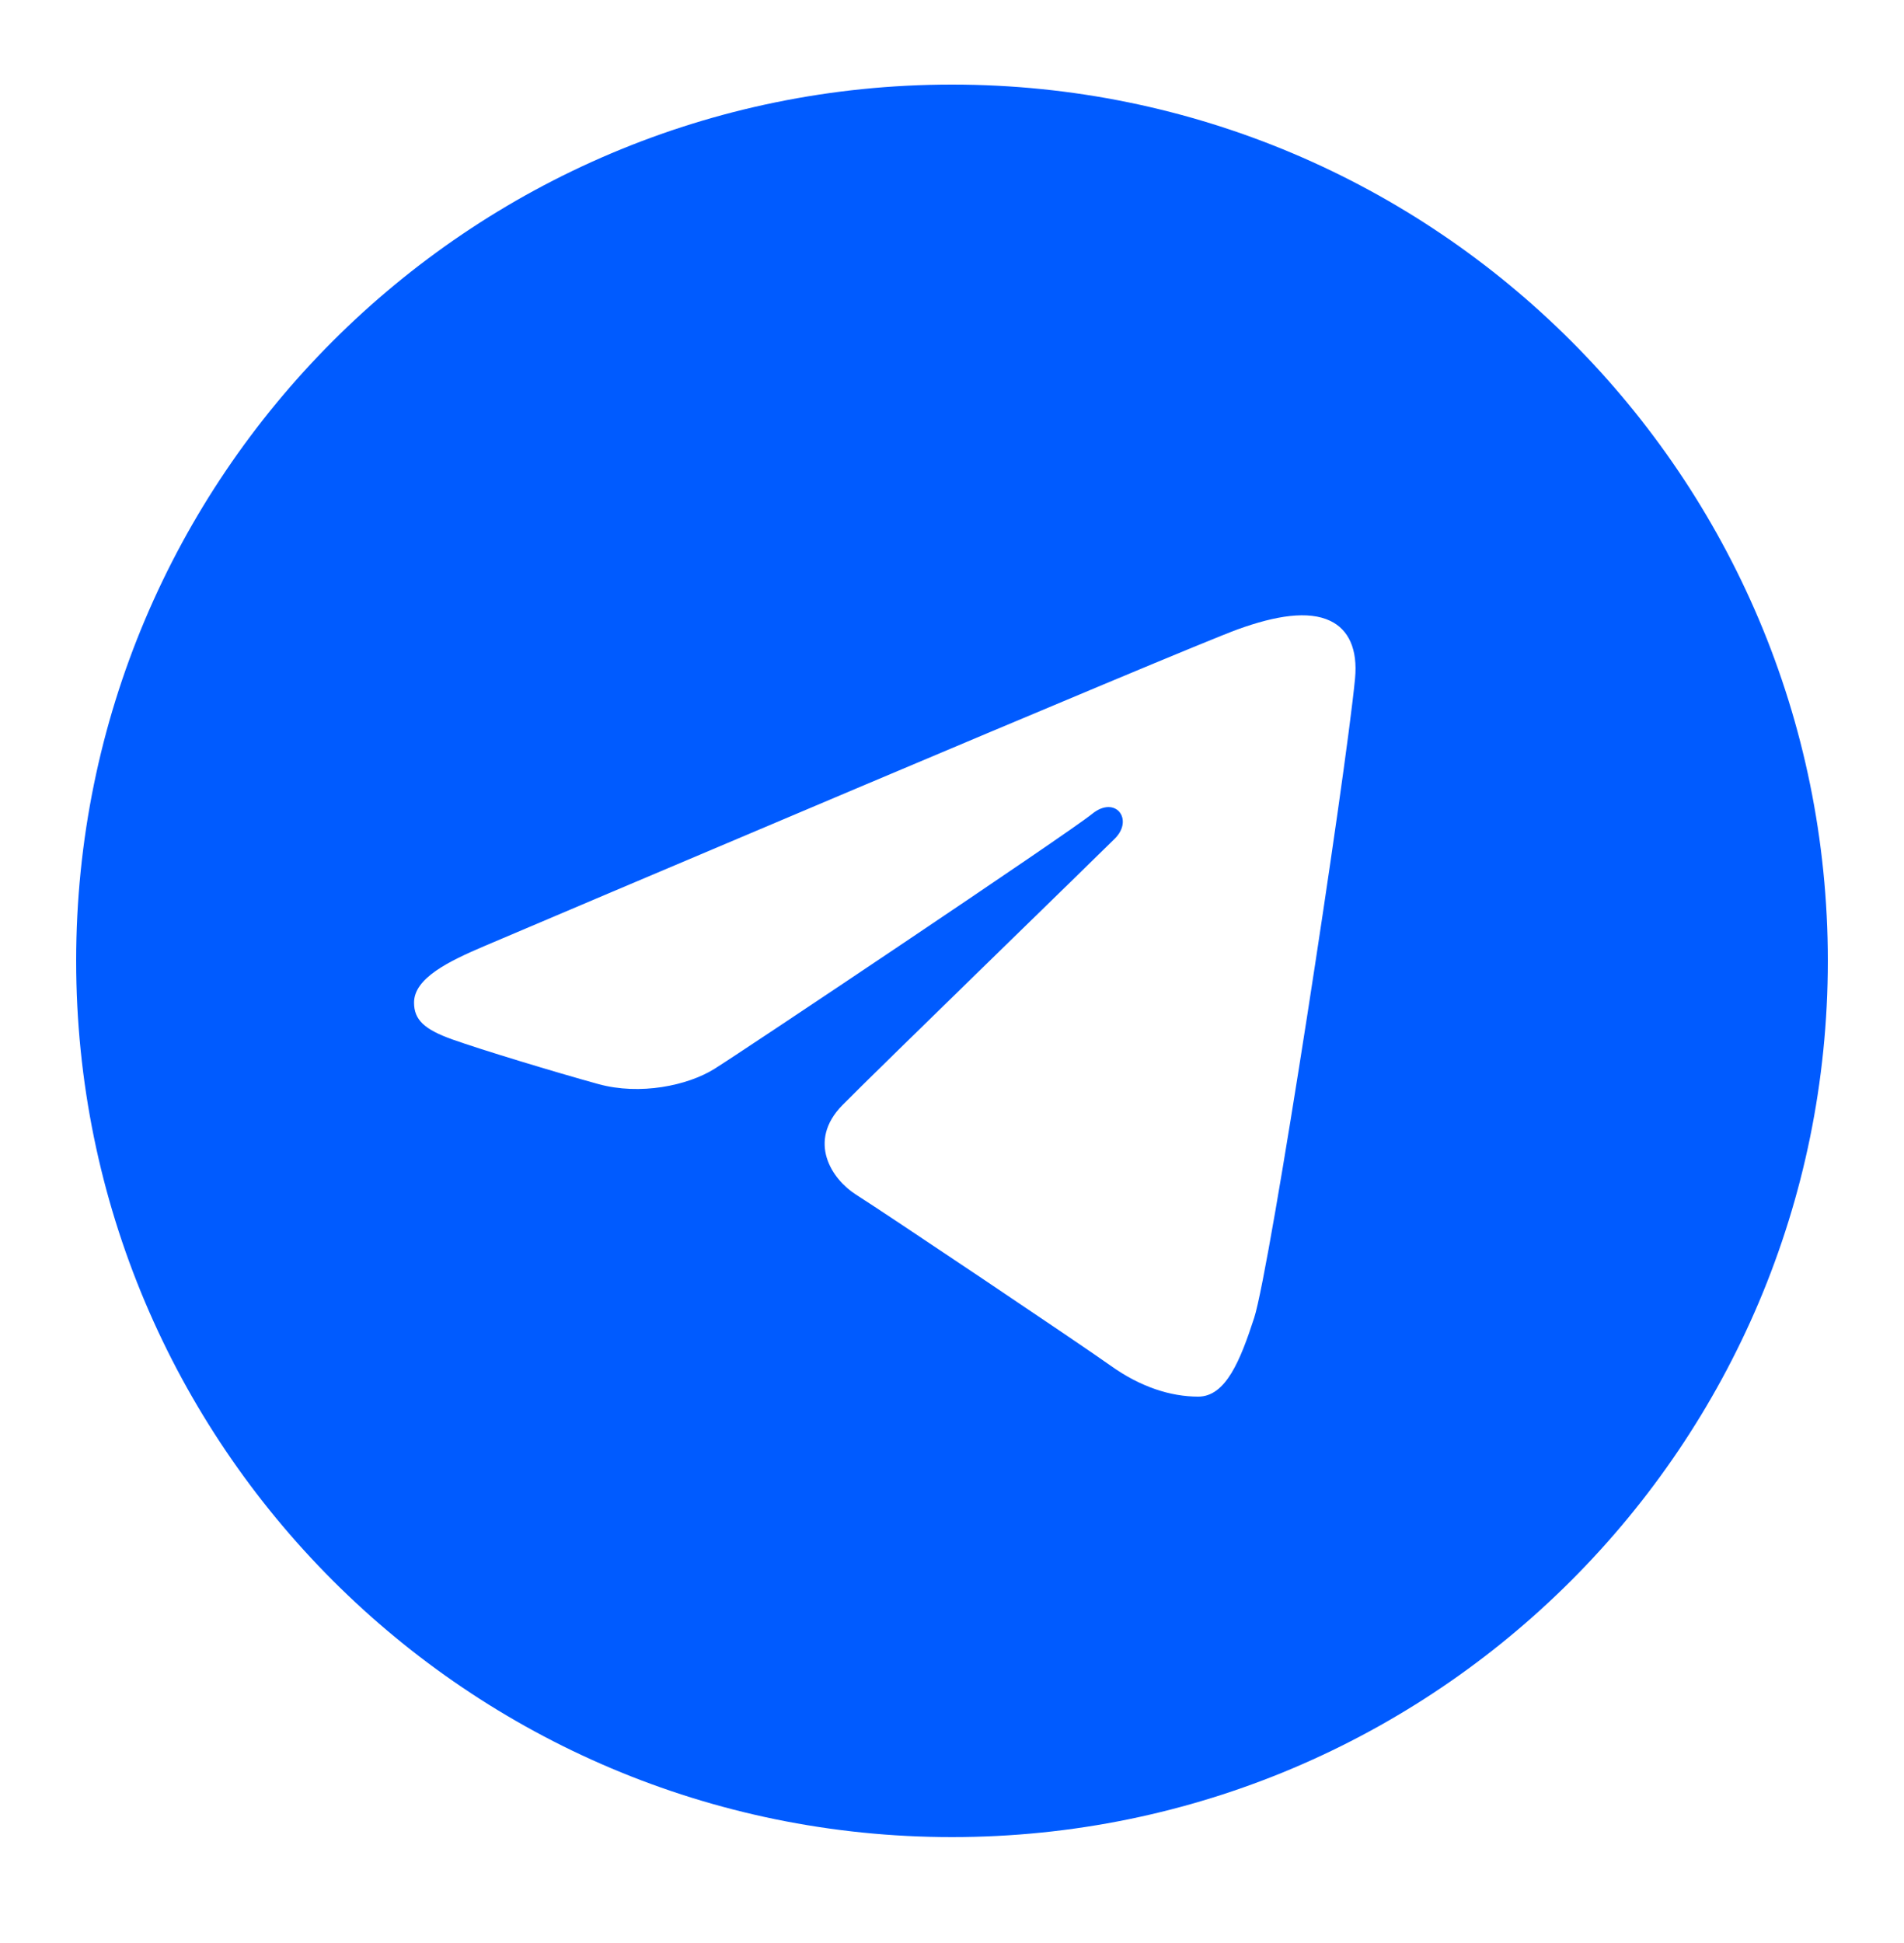 <?xml version="1.0" encoding="UTF-8"?> <svg xmlns="http://www.w3.org/2000/svg" width="50" height="51" viewBox="0 0 50 51" fill="none"><path d="M25 2.22C37.703 2.22 48 12.517 48 25.22C48 37.923 37.703 48.22 25 48.22C12.297 48.22 2 37.923 2 25.22C2 12.517 12.297 2.22 25 2.22ZM32.934 34.595C33.357 33.297 35.339 20.361 35.584 17.812C35.658 17.04 35.414 16.527 34.936 16.298C34.358 16.02 33.502 16.159 32.509 16.517C31.147 17.008 13.735 24.401 12.729 24.829C11.775 25.234 10.873 25.676 10.873 26.316C10.873 26.766 11.14 27.019 11.876 27.282C12.642 27.555 14.571 28.14 15.71 28.454C16.807 28.757 18.056 28.494 18.756 28.059C19.498 27.598 28.061 21.868 28.676 21.366C29.29 20.864 29.78 21.507 29.278 22.01C28.776 22.512 22.898 28.217 22.123 29.007C21.182 29.966 21.85 30.96 22.481 31.358C23.202 31.812 28.387 35.29 29.168 35.848C29.949 36.406 30.741 36.659 31.466 36.659C32.191 36.659 32.573 35.704 32.934 34.595Z" fill="#005BFF"></path></svg> 